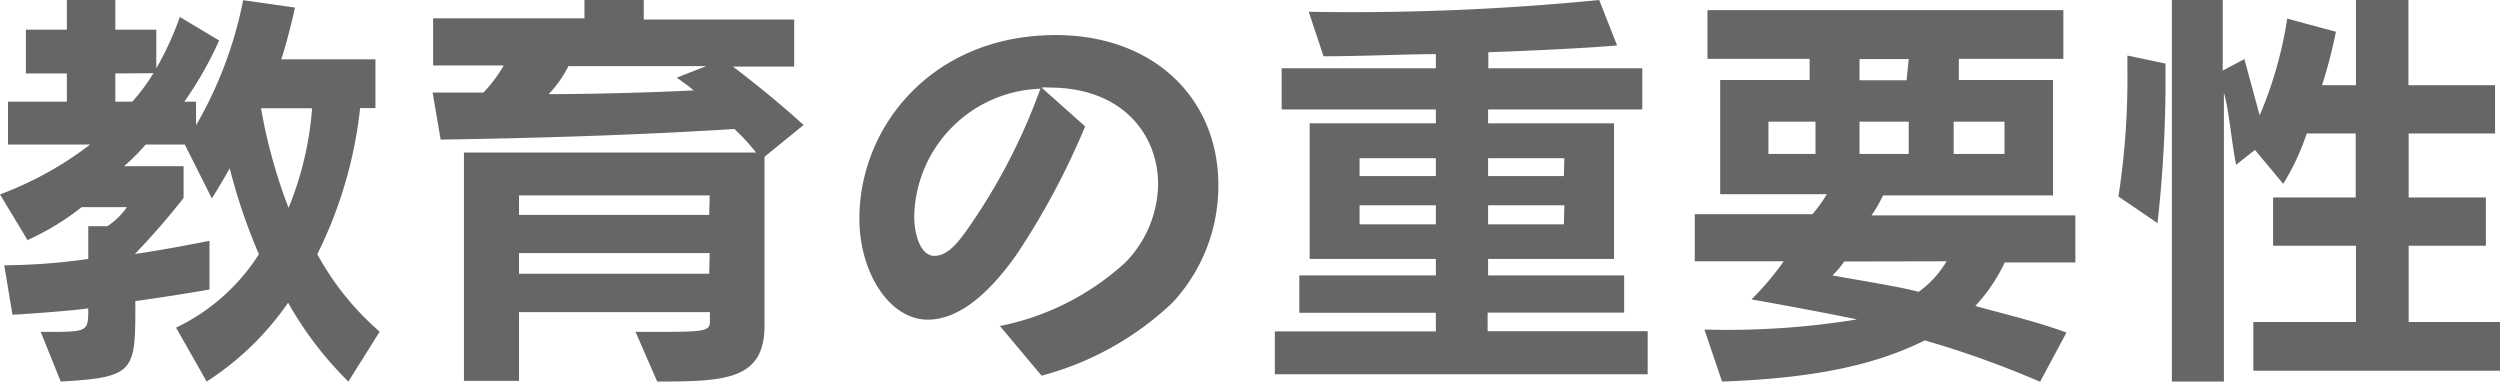 <svg xmlns="http://www.w3.org/2000/svg" viewBox="0 0 106.21 16.22"><defs><style>.cls-1{fill:#666;}</style></defs><title>アセット 4</title><g id="レイヤー_2" data-name="レイヤー 2"><g id="レイヤー_1-2" data-name="レイヤー 1"><path class="cls-1" d="M14.8,16.21a15.14,15.14,0,0,1-2.56-3.35,12.25,12.25,0,0,1-3.46,3.35l-1.3-2.29A8.54,8.54,0,0,0,11,10.8,24,24,0,0,1,9.76,7.15C9.33,7.92,9,8.43,9,8.43L7.85,6.14H6.19a8.65,8.65,0,0,1-.92.92H7.8V8.41a30.64,30.64,0,0,1-2.07,2.38c1.4-.2,3.17-.56,3.17-.56V12.3s-1.66.29-3.15.49v.11c0,2.88,0,3.13-3.17,3.31L1.73,14.1h.2c1.82,0,1.82,0,1.82-1-.72.11-3.06.27-3.22.27L.18,11.27A25.93,25.93,0,0,0,3.75,11V9.61h.81a3,3,0,0,0,.83-.81H3.47a11,11,0,0,1-2.3,1.4L0,8.26A14.79,14.79,0,0,0,3.83,6.14H.34V4.32h2.5V3.12H1.1V1.26H2.84V0H4.9V1.26H6.64V2.9a12.76,12.76,0,0,0,1-2.18l1.67,1A15.42,15.42,0,0,1,7.83,4.32h.5v1a17.19,17.19,0,0,0,2-5.31l2.2.31c-.11.54-.36,1.53-.58,2.2h4V4.59h-.65a18.36,18.36,0,0,1-1.82,6.21,11.86,11.86,0,0,0,2.65,3.29ZM4.9,3.12V4.32h.72a8.3,8.3,0,0,0,.9-1.21Zm6.19,1.48a22.38,22.38,0,0,0,1.17,4.23,13.94,13.94,0,0,0,1-4.23Z"/><path class="cls-1" d="M27,14.1h.58c2.2,0,2.58,0,2.58-.41v-.43H22.05v2.92H19.71V6.48H32.12a8.85,8.85,0,0,0-.92-1c-3.46.22-7.69.38-12.48.45l-.34-2c.41,0,.83,0,1.24,0l.92,0a5.91,5.91,0,0,0,.86-1.15h-3v-2h6.43V0h2.52V.83h6.39v2H31.14c.81.61,2,1.57,3,2.48L32.48,6.66v7.17c0,2.3-1.64,2.38-4.56,2.38Zm3.15-5.8H22.05v.83h8.08Zm0,2.45H22.05v.88h8.08Zm-6-7.94A5,5,0,0,1,23.31,4c1.75,0,4.43-.07,6.16-.16-.27-.23-.72-.54-.72-.54L30,2.81Z"/><path class="cls-1" d="M42.48,13.85a11.1,11.1,0,0,0,5.33-2.7A4.83,4.83,0,0,0,49.2,7.81c0-2-1.42-4.09-4.63-4.09a1.85,1.85,0,0,0-.32,0L46.1,5.37a31.72,31.72,0,0,1-2.93,5.47c-1.1,1.55-2.38,2.74-3.76,2.74-1.62,0-2.9-2-2.9-4.29,0-3.94,3.12-7.8,8.34-7.8,4.18,0,6.91,2.7,6.91,6.37a7.27,7.27,0,0,1-1.95,5,12.86,12.86,0,0,1-5.56,3.1ZM38.84,9.18c0,.9.32,1.69.85,1.69s.94-.47,1.39-1.1a25.44,25.44,0,0,0,3.12-6A5.54,5.54,0,0,0,38.84,9.18Z"/><path class="cls-1" d="M54.16,15.9V14.08H61v-.79h-5.8V11.7H61V11H55.64V5.24H61V4.65H54.45V2.9H61V2.3c-1.35,0-3,.09-4.77.09L55.6.5A106.68,106.68,0,0,0,67.94,0l.76,1.93s-1.4.14-5.47.29V2.9h6.54V4.65H63.22v.59h5.35V11H63.22v.7H69v1.58h-5.8v.79H70V15.9ZM61,6.72H57.76v.76H61Zm0,2H57.76v.81H61Zm5.46-2H63.22v.76h3.22Zm0,2H63.22v.81h3.22Z"/><path class="cls-1" d="M86.67,16.22a41,41,0,0,0-4.9-1.76c-2.25,1.13-5,1.62-8.61,1.75L72.41,14a34.21,34.21,0,0,0,6.48-.43c-.92-.2-3.33-.65-4.48-.85a11.94,11.94,0,0,0,1.37-1.62H72v-2h5a5.67,5.67,0,0,0,.61-.85H73.08V3.4h3.8V2.5H72.54V.43H87.66V2.5H83.22v.9h4V8.3H80a5.92,5.92,0,0,1-.49.85h8.66v2h-3A7.34,7.34,0,0,1,83.92,13c1.15.32,2.68.68,3.87,1.13ZM77.13,5.17h-2V6.54h2Zm1.22,5.94a3.67,3.67,0,0,1-.5.59c.72.14,3,.5,3.66.7a4.31,4.31,0,0,0,1.19-1.3Zm2.74-5.94H79V6.54h2.09Zm0-2.66H79v.9h2Zm4.07,2.66H83V6.54h2.16Z"/><path class="cls-1" d="M90,8.35a32.9,32.9,0,0,0,.38-5.42V2.36L92,2.7V3a55.32,55.32,0,0,1-.34,6.48Zm5.73,7.4V13.68h4.36V10.44H96.57V8.39h3.51V5.67H98a10.2,10.2,0,0,1-1,2.14L95.8,6.37,95,7c-.18-.85-.31-2.38-.52-3.06V16.21H92.27V0h2.16V3l.92-.49L96,4.9A16.93,16.93,0,0,0,97.17.79l2.07.56a21.6,21.6,0,0,1-.59,2.27h1.44V0h2.23V3.62H106V5.67h-3.67V8.39h3.28v2.05h-3.28v3.24h3.89v2.07Z"/></g></g></svg>